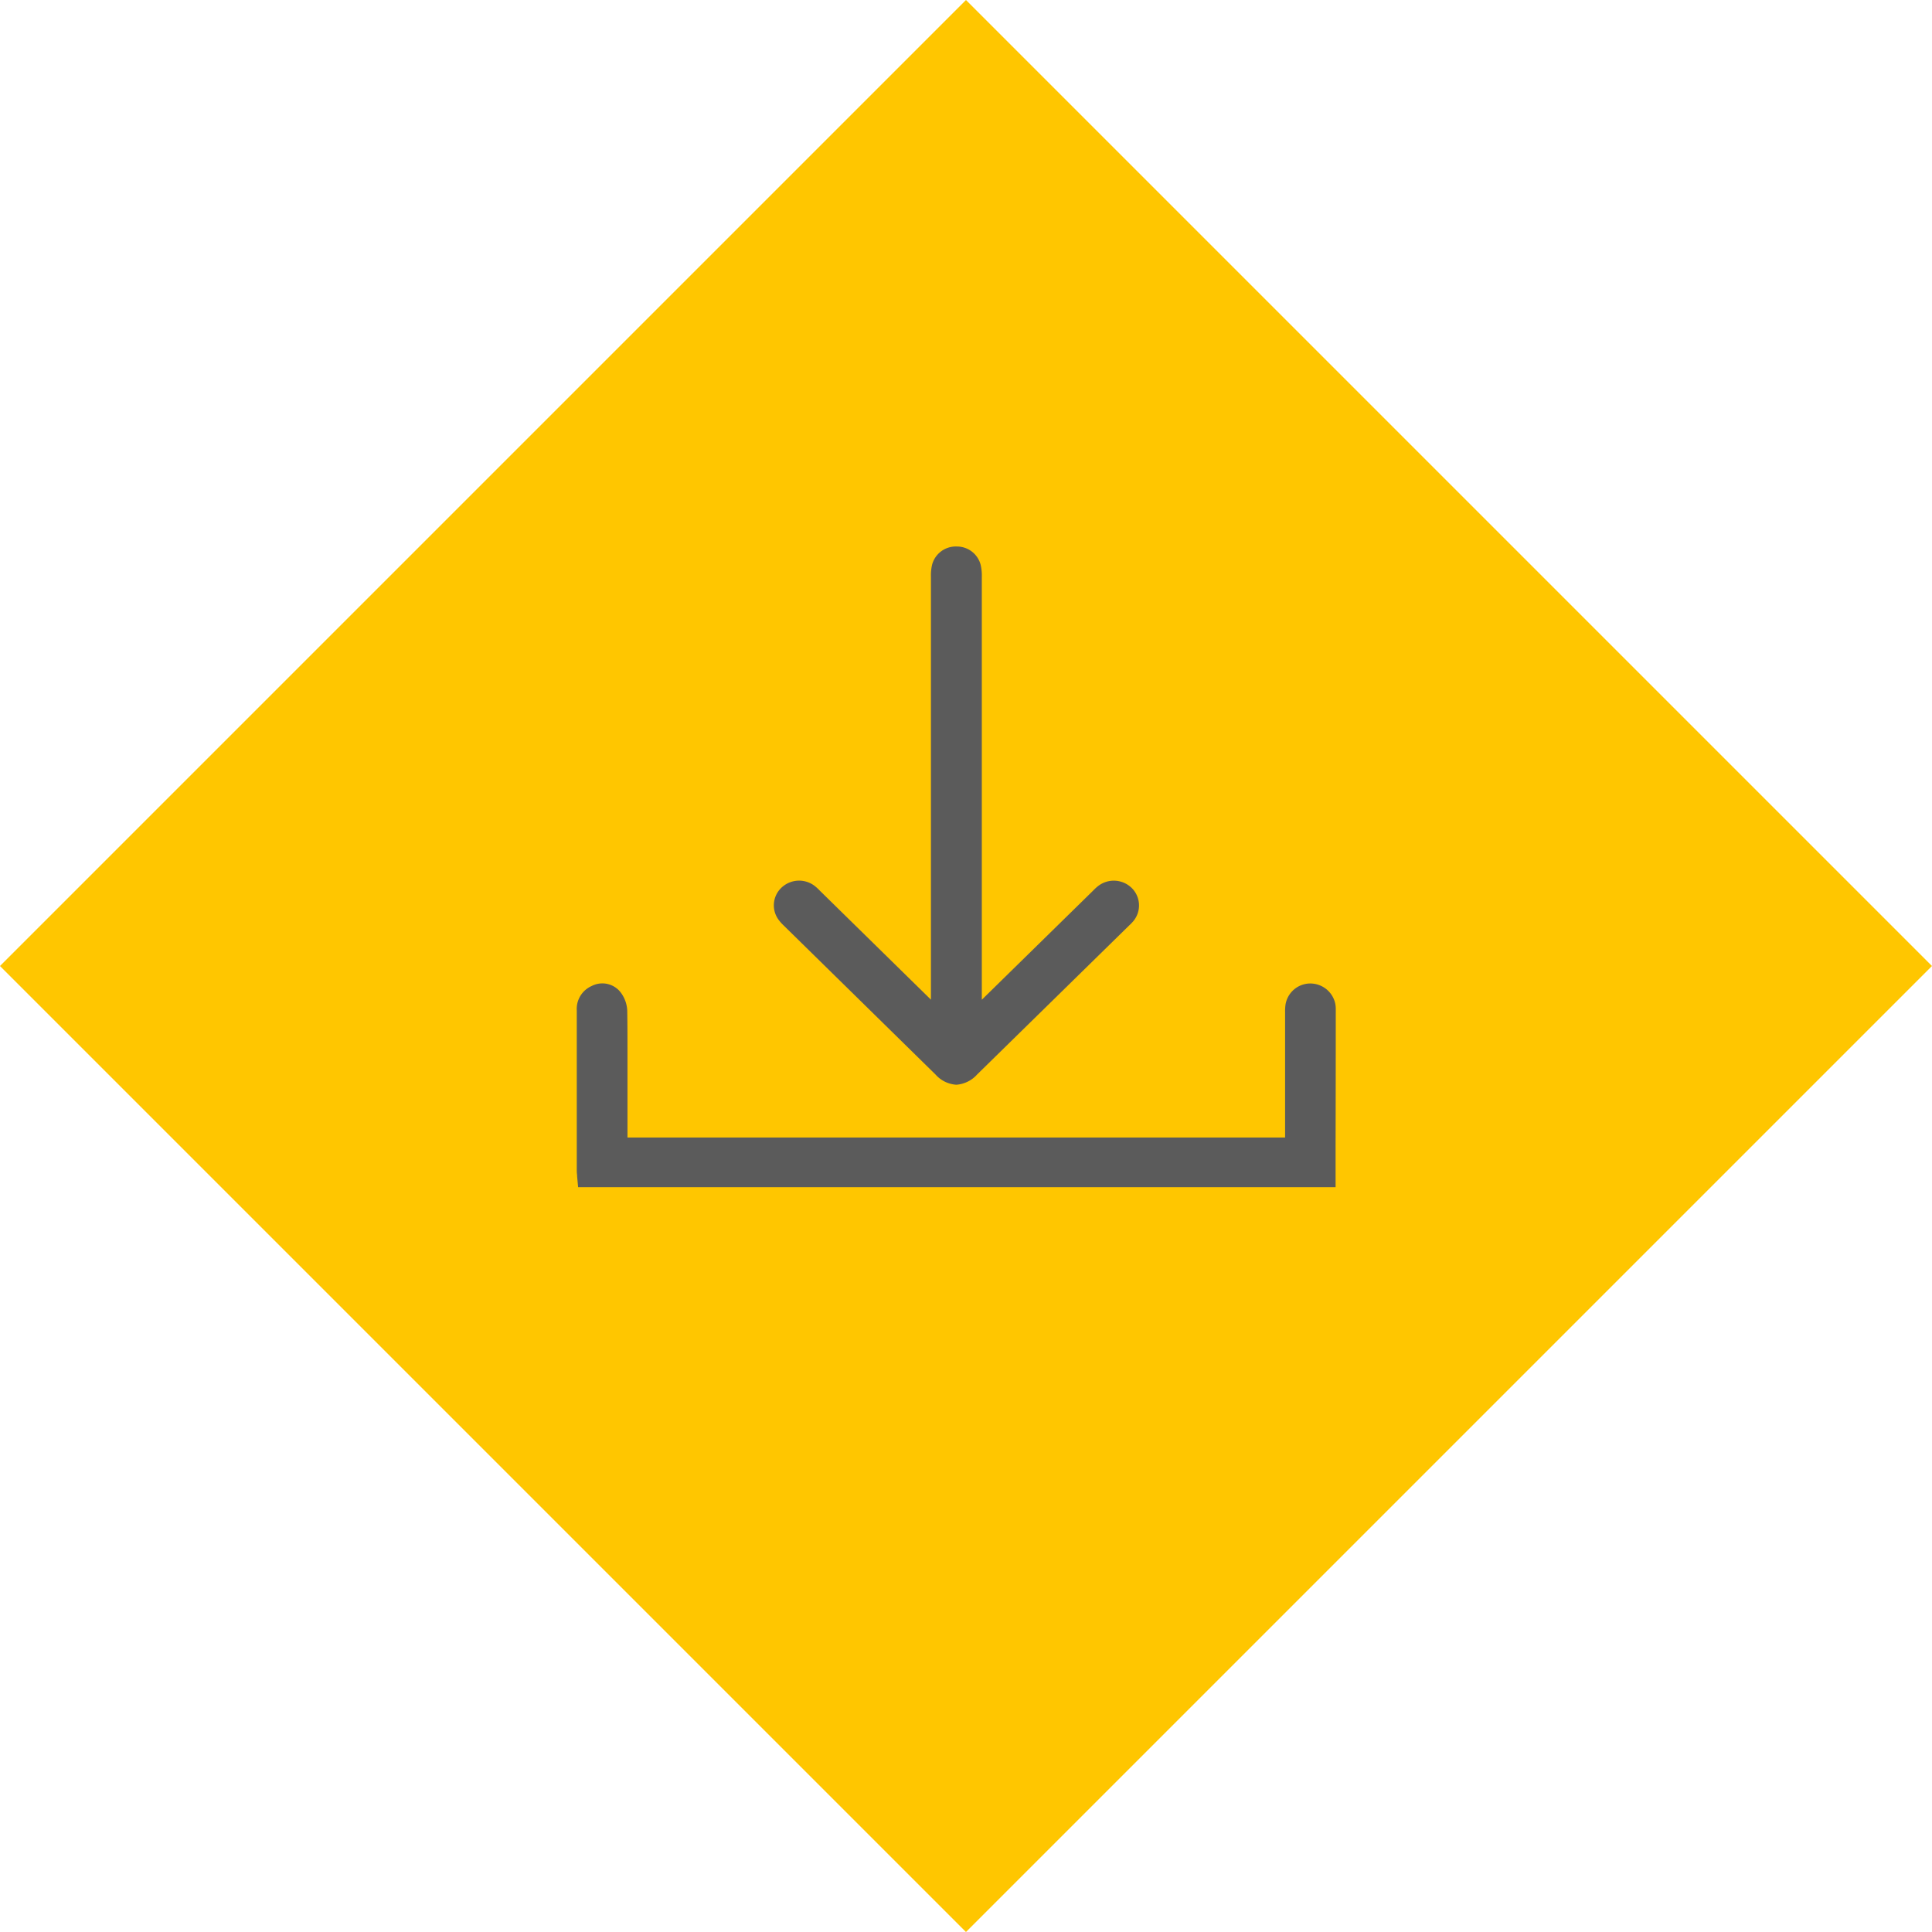 <svg xmlns="http://www.w3.org/2000/svg" width="63.64" height="63.64" viewBox="0 0 63.64 63.64">
  <g id="Download_Symbol" data-name="Download Symbol" transform="translate(-8832 23026.001)">
    <rect id="Diamond" width="45" height="45" transform="translate(8863.819 -22962.361) rotate(-135)" fill="#ffc600"/>
    <g id="Icon-download-Custom" transform="translate(8851 -23008)">
      <path id="Path_380" data-name="Path 380" d="M-878.035,432.847v-.017a.992.992,0,0,0-.014-.192.842.842,0,0,0-.822-.675h-.005a.828.828,0,0,0-.815.7,1.638,1.638,0,0,0-.013.25v.023q0,1.77,0,3.54v.561h-21.662v-2.3q0-.244,0-.489c0-.457,0-.93-.008-1.4a1.065,1.065,0,0,0-.244-.626.762.762,0,0,0-.927-.176.823.823,0,0,0-.491.809q0,1.745,0,3.491,0,.892,0,1.784a1.218,1.218,0,0,0,.011.148c0,.012,0,.024,0,.035l.033.36h24.951v-1.282Q-878.035,435.116-878.035,432.847Z" transform="translate(903.035 -417.568)" fill="#5b5b5b"/>
      <path id="Path_381" data-name="Path 381" d="M-741.87,80.394l.022.021,5,4.908a1,1,0,0,0,.682.335h.006a1.02,1.02,0,0,0,.685-.341l4.989-4.89.027-.026a1.479,1.479,0,0,0,.128-.134.809.809,0,0,0-.045-1.08.844.844,0,0,0-1.127-.066,1.587,1.587,0,0,0-.146.134l-.032.032-1.224,1.2-2.419,2.371v-.891q0-6.524,0-13.048a1.534,1.534,0,0,0-.039-.39.807.807,0,0,0-.783-.6.807.807,0,0,0-.816.6,1.526,1.526,0,0,0-.038.39q0,6.591,0,13.183v.754l-3.642-3.573-.032-.032a1.432,1.432,0,0,0-.173-.155.844.844,0,0,0-1.1.094.8.8,0,0,0-.056,1.054A1.4,1.4,0,0,0-741.87,80.394Z" transform="translate(748.665 -67.928)" fill="#5b5b5b"/>
    </g>
  </g>
</svg>
